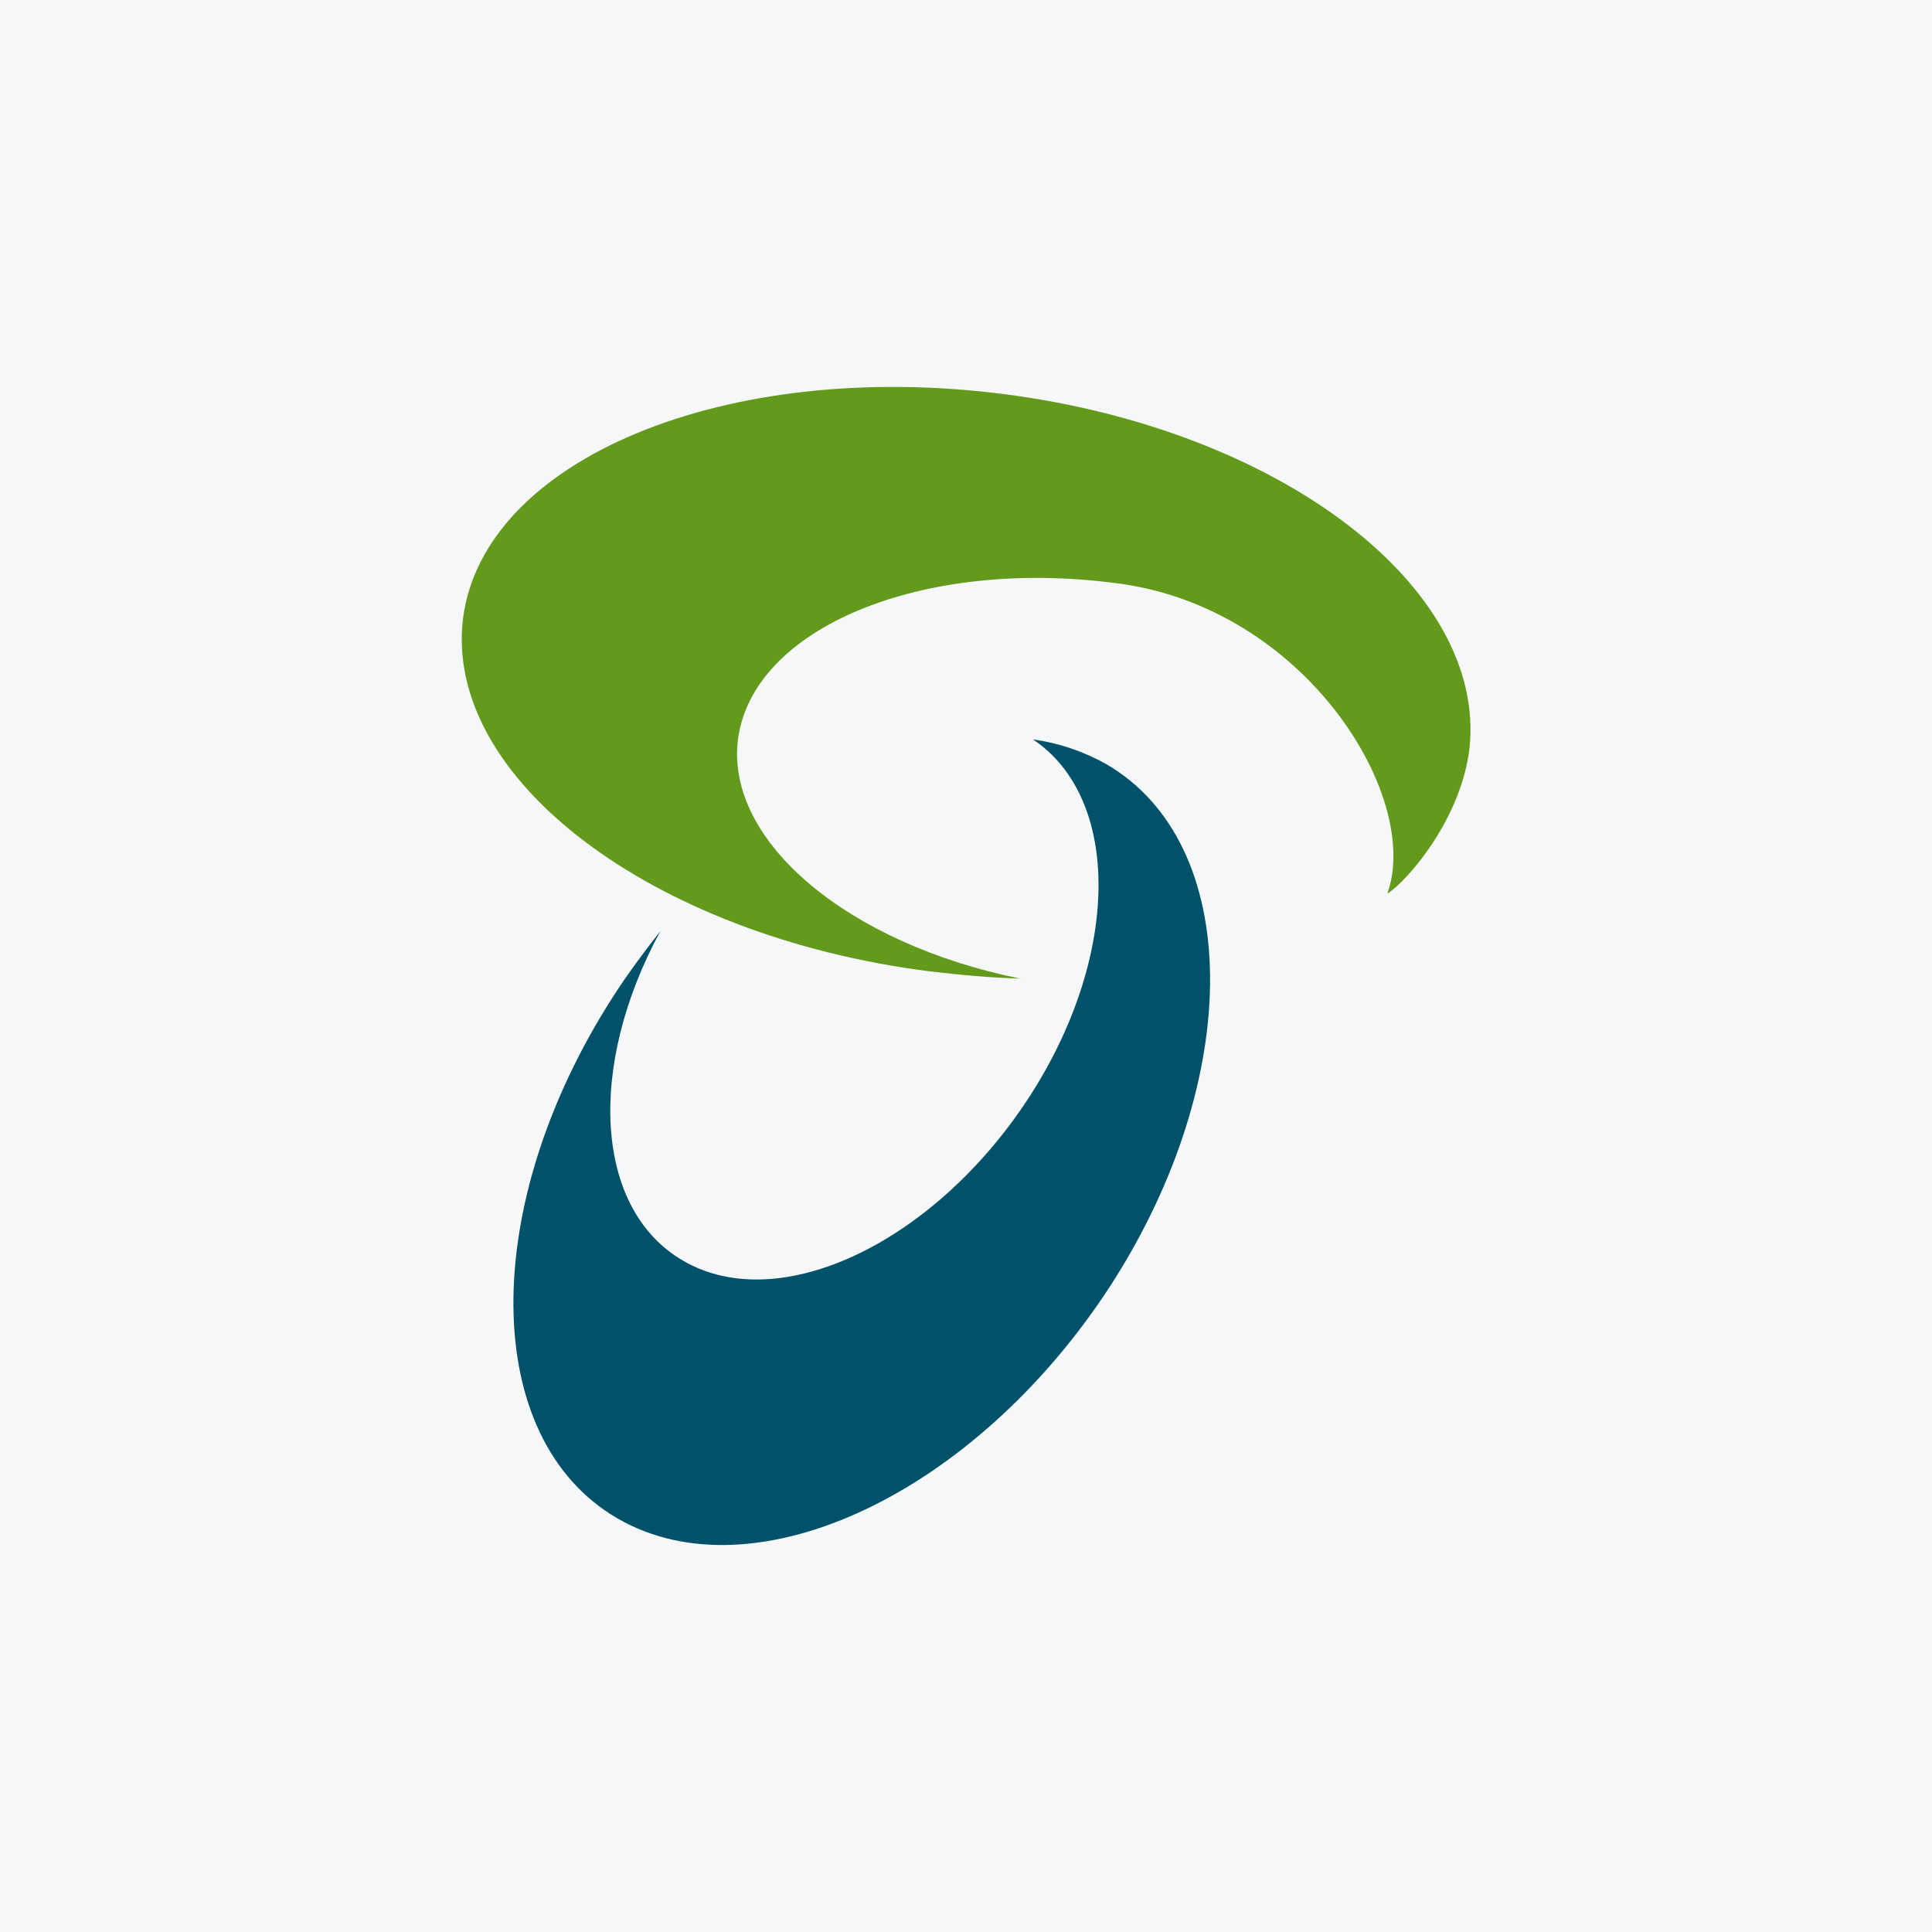 <svg width="40" height="40" viewBox="0 0 40 40" fill="none" xmlns="http://www.w3.org/2000/svg">
<rect width="40" height="40" fill="#F6F7F8"/>
<g clip-path="url(#clip0_296_8078)">
<path d="M21.123 20.261C20.498 20.242 19.874 20.185 19.232 20.109C13.483 19.373 9.171 16.101 9.588 12.792C10.023 9.501 15.033 7.423 20.782 8.159C26.53 8.897 30.765 12.168 30.426 15.477C30.255 16.971 29.12 18.256 28.723 18.503C29.442 16.498 27.021 12.565 23.108 12.074C19.08 11.544 15.582 13 15.279 15.307C15.015 17.424 17.567 19.542 21.123 20.261Z" fill="#639A1C"/>
<path d="M14.146 26.103C16.13 27.258 19.326 25.744 21.293 22.738C23.202 19.808 23.221 16.536 21.386 15.308C21.917 15.383 22.427 15.553 22.9 15.818C25.736 17.462 25.774 22.303 22.994 26.614C20.195 30.926 15.62 33.08 12.783 31.436C9.947 29.791 9.909 24.97 12.69 20.639C12.991 20.167 13.332 19.712 13.673 19.277C12.141 22.096 12.311 25.046 14.146 26.103Z" fill="#00526A"/>
</g>
<defs>
<clipPath id="clip0_296_8078">
<rect width="20.894" height="24" fill="white" transform="translate(9.553 8)"/>
</clipPath>
</defs>
</svg>
